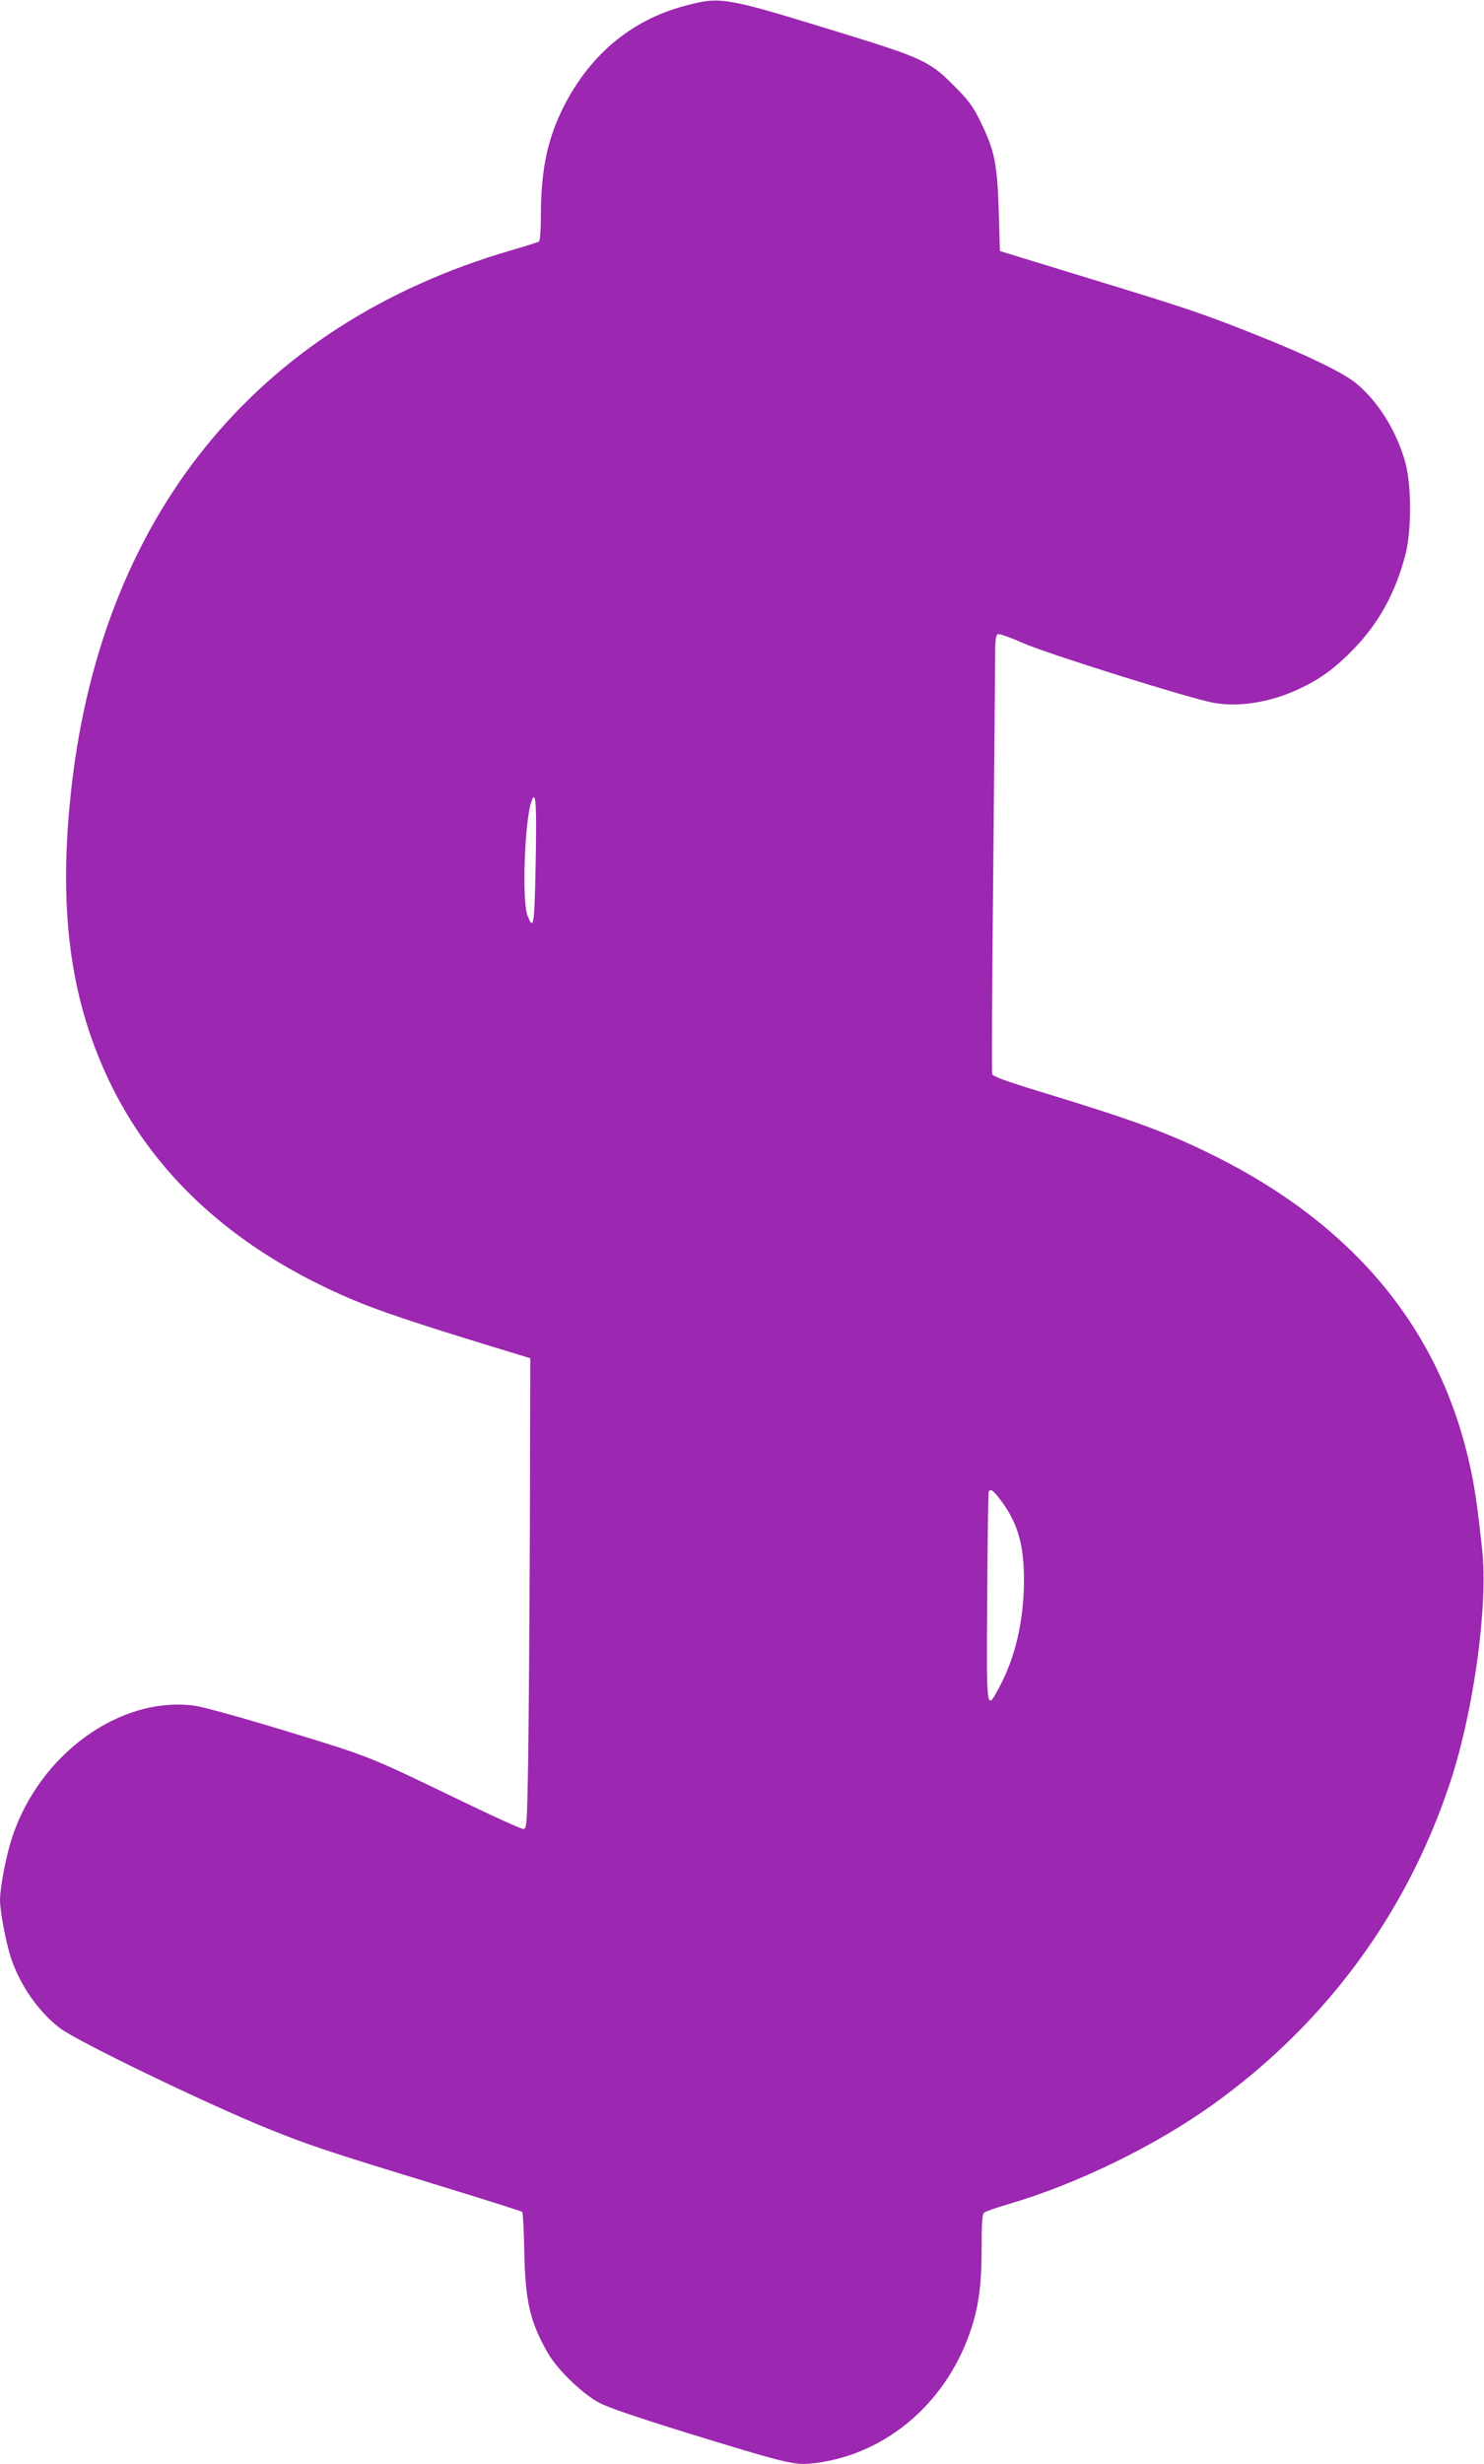 <?xml version="1.0" standalone="no"?>
<!DOCTYPE svg PUBLIC "-//W3C//DTD SVG 20010904//EN"
 "http://www.w3.org/TR/2001/REC-SVG-20010904/DTD/svg10.dtd">
<svg version="1.0" xmlns="http://www.w3.org/2000/svg"
 width="771pt" height="1280pt" viewBox="0 0 771 1280"
 preserveAspectRatio="xMidYMid meet">
<g transform="translate(0,1280) scale(0.1,-0.1)"
fill="#9c27b0" stroke="none">
<path d="M3559 12770 c-287 -76 -509 -266 -645 -554 -74 -158 -104 -312 -104
-543 0 -67 -4 -124 -10 -128 -5 -3 -71 -24 -147 -46 -1331 -389 -2140 -1393
-2287 -2839 -63 -613 4 -1078 216 -1505 240 -483 658 -854 1243 -1103 135 -58
331 -124 740 -249 l190 -58 -2 -870 c-2 -479 -6 -1029 -9 -1223 -6 -338 -7
-352 -26 -352 -10 0 -146 61 -301 136 -506 244 -484 236 -919 369 -236 72
-439 128 -486 135 -388 53 -810 -253 -951 -690 -30 -93 -61 -256 -61 -320 0
-58 31 -221 57 -300 47 -142 145 -282 255 -365 96 -72 762 -393 1083 -523 211
-85 319 -121 846 -282 255 -78 467 -145 472 -149 4 -4 9 -97 11 -207 5 -260
30 -366 124 -529 50 -86 181 -212 268 -257 45 -24 211 -80 460 -157 484 -149
548 -165 628 -158 376 33 702 298 835 681 45 128 61 244 61 442 0 125 3 174
13 181 6 6 62 25 122 43 358 104 770 305 1070 521 581 418 1000 985 1226 1661
125 373 202 930 169 1223 -26 237 -39 325 -65 440 -156 701 -598 1236 -1315
1596 -248 124 -427 190 -917 339 -168 51 -244 79 -248 90 -3 9 -1 470 5 1025
5 556 10 1065 10 1133 0 98 3 124 15 128 8 3 67 -18 132 -47 127 -56 871 -289
990 -310 133 -23 294 3 441 72 112 52 191 110 287 210 130 135 215 291 266
485 33 124 33 359 1 479 -45 164 -139 316 -255 413 -66 55 -257 148 -512 249
-285 114 -365 141 -880 298 l-460 141 -6 210 c-8 245 -22 314 -96 464 -39 80
-62 110 -138 186 -125 126 -165 144 -594 276 -602 185 -615 187 -802 138z
m-776 -4454 c-6 -326 -11 -354 -43 -270 -29 78 -14 499 22 594 22 60 27 -17
21 -324z m2412 -3303 c91 -119 125 -233 125 -419 0 -210 -45 -404 -129 -559
-67 -125 -66 -135 -62 470 2 297 5 543 8 548 9 15 23 6 58 -40z"/>
</g>
</svg>
